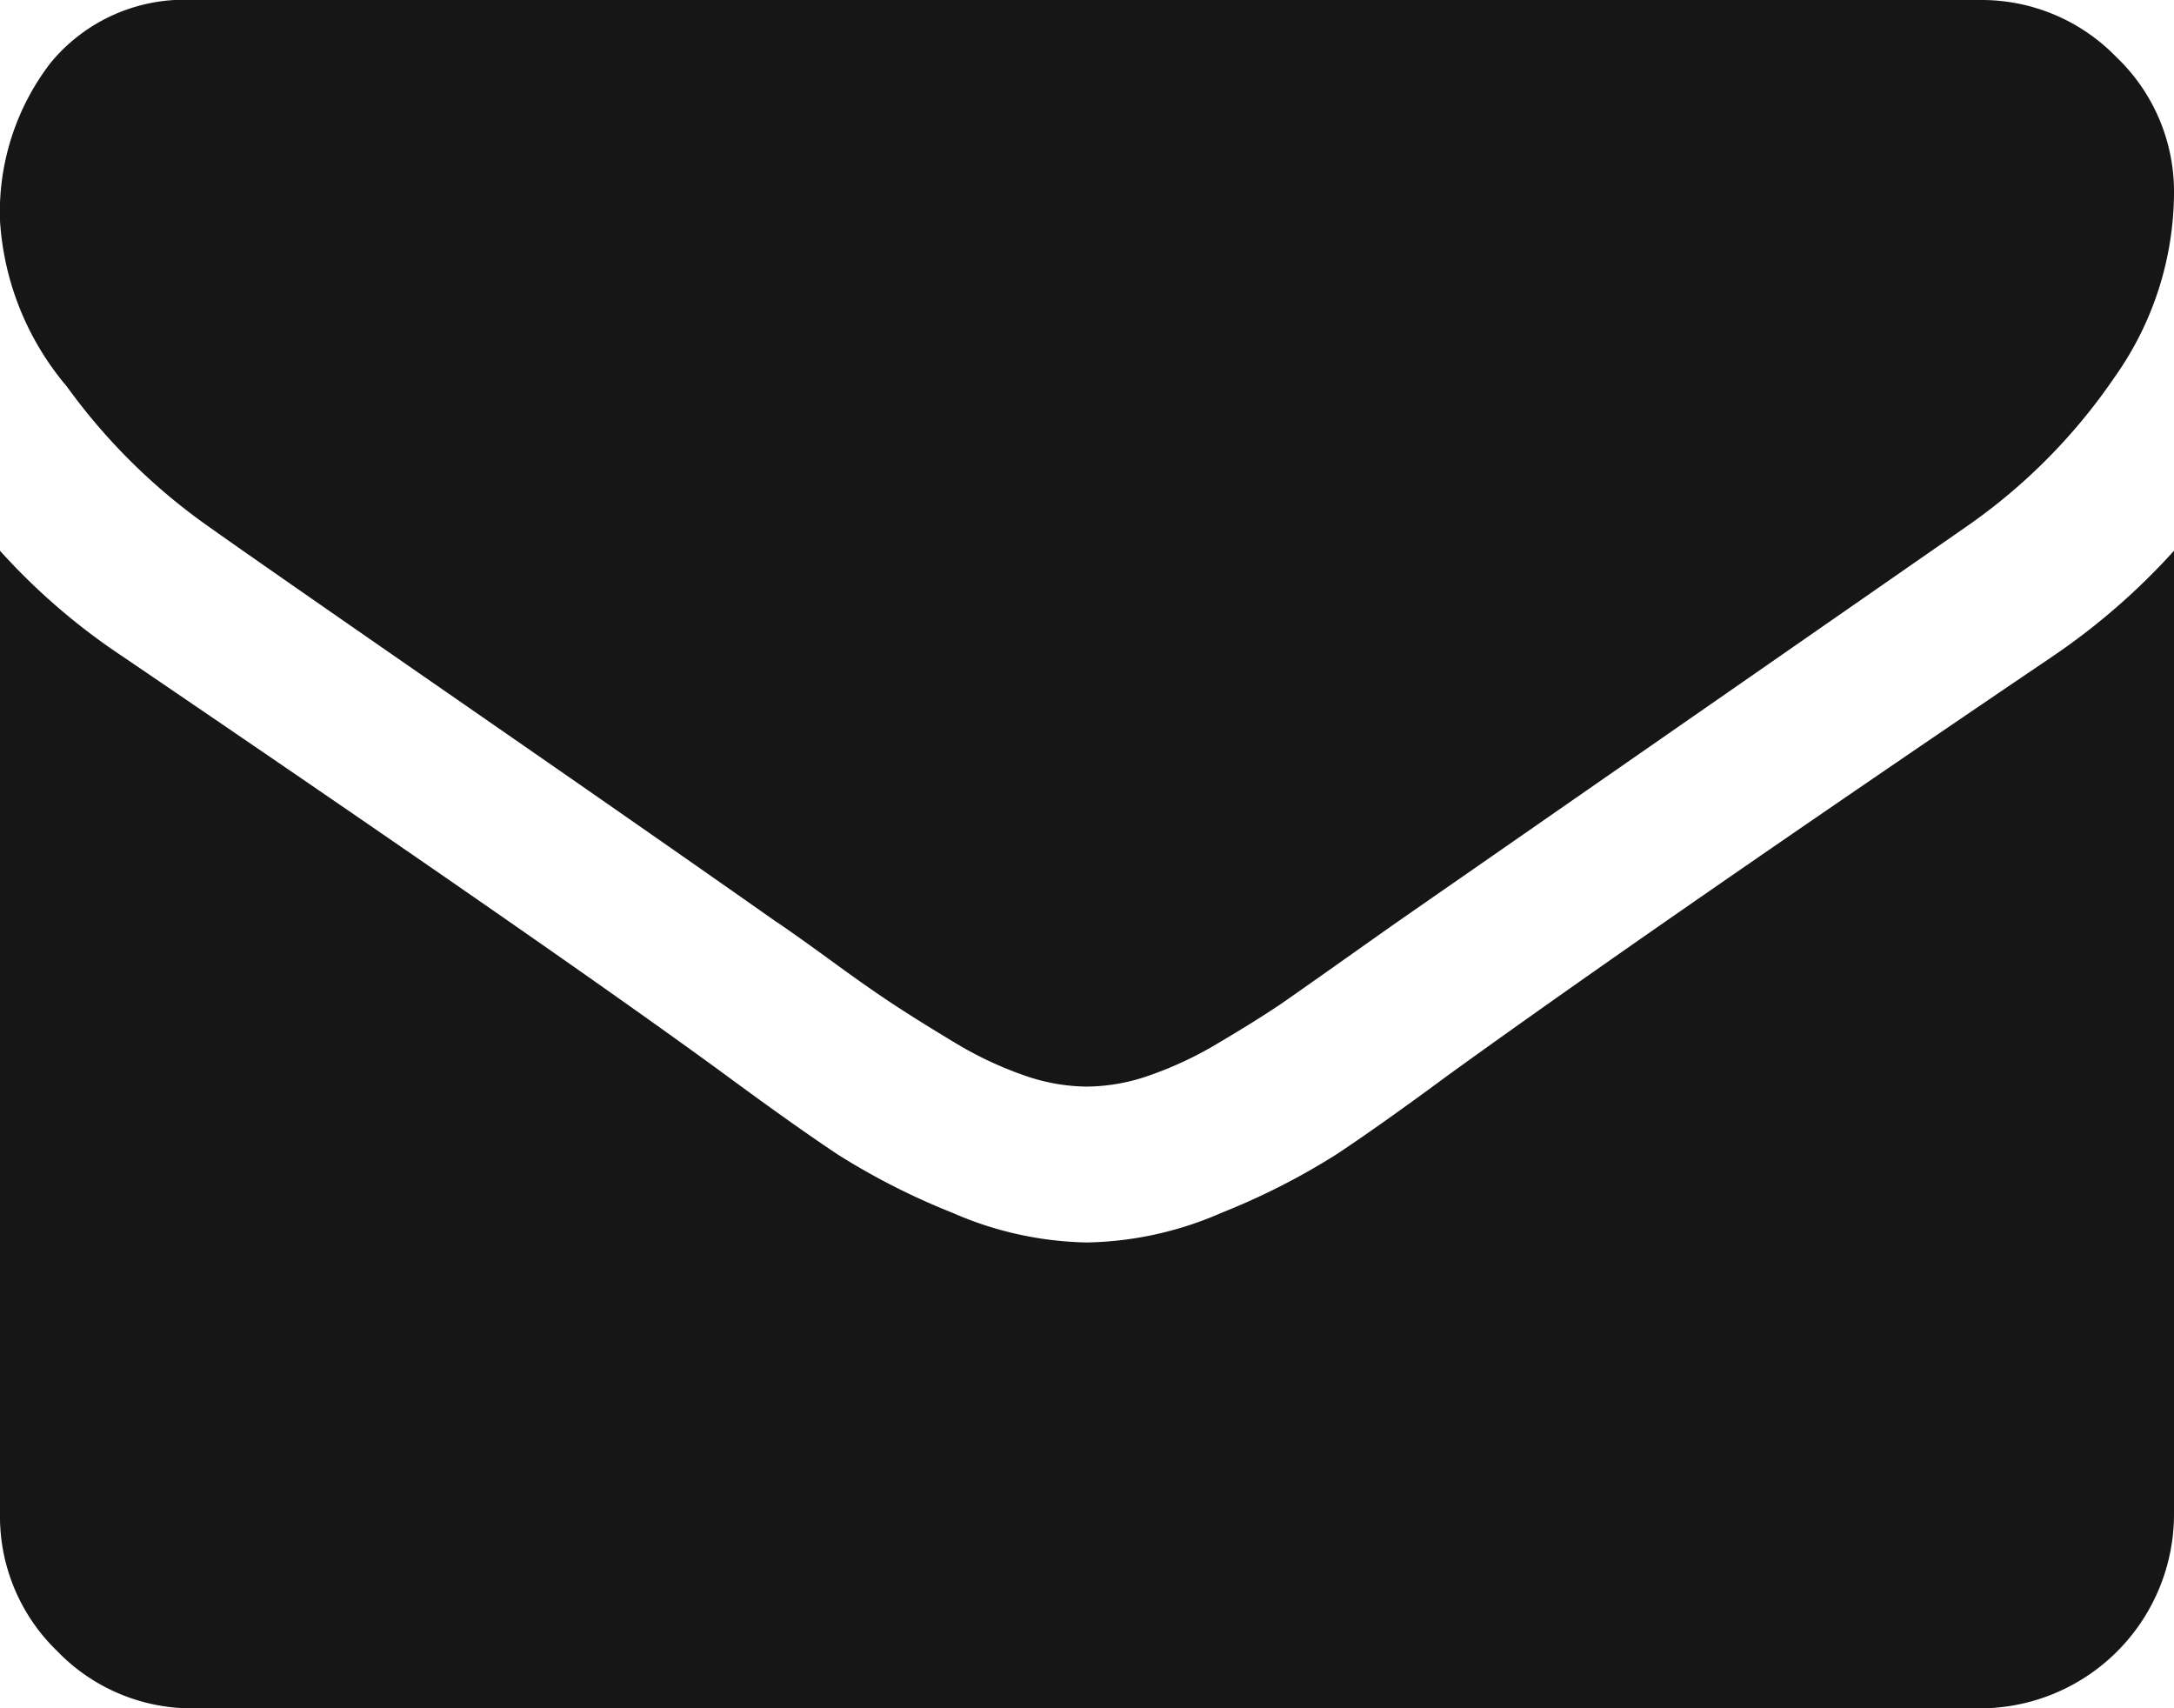 <svg id="envelope" xmlns="http://www.w3.org/2000/svg" width="17.91" height="14.072" viewBox="0 0 17.91 14.072">
  <path id="Path_54422" data-name="Path 54422" d="M17.91,4.537v7.936a1.6,1.6,0,0,1-1.6,1.6H1.6A1.54,1.54,0,0,1,.47,13.6,1.54,1.54,0,0,1,0,12.473V4.537a5.3,5.3,0,0,0,1.009.87Q4.627,7.866,5.977,8.855q.57.42.924.655a5.711,5.711,0,0,0,.944.48,2.88,2.88,0,0,0,1.1.245h.02a2.88,2.88,0,0,0,1.1-.245,5.711,5.711,0,0,0,.944-.48q.355-.235.924-.655,1.7-1.229,4.977-3.448A5.513,5.513,0,0,0,17.91,4.537Zm0-2.938a2.642,2.642,0,0,1-.49,1.509A4.752,4.752,0,0,1,16.2,4.338L11.524,7.586q-.1.07-.425.3t-.54.38q-.215.145-.52.325a3.027,3.027,0,0,1-.575.27,1.588,1.588,0,0,1-.5.09h-.02a1.588,1.588,0,0,1-.5-.09,3.027,3.027,0,0,1-.575-.27q-.3-.18-.52-.325t-.54-.38q-.325-.235-.425-.3-.909-.64-2.619-1.824T1.719,4.338A4.962,4.962,0,0,1,.55,3.183,2.334,2.334,0,0,1,0,1.819,2.017,2.017,0,0,1,.415.52,1.427,1.427,0,0,1,1.6,0H16.311a1.545,1.545,0,0,1,1.124.47A1.532,1.532,0,0,1,17.91,1.6Z" transform="translate(0 0)" fill="#161616"/>
</svg>
